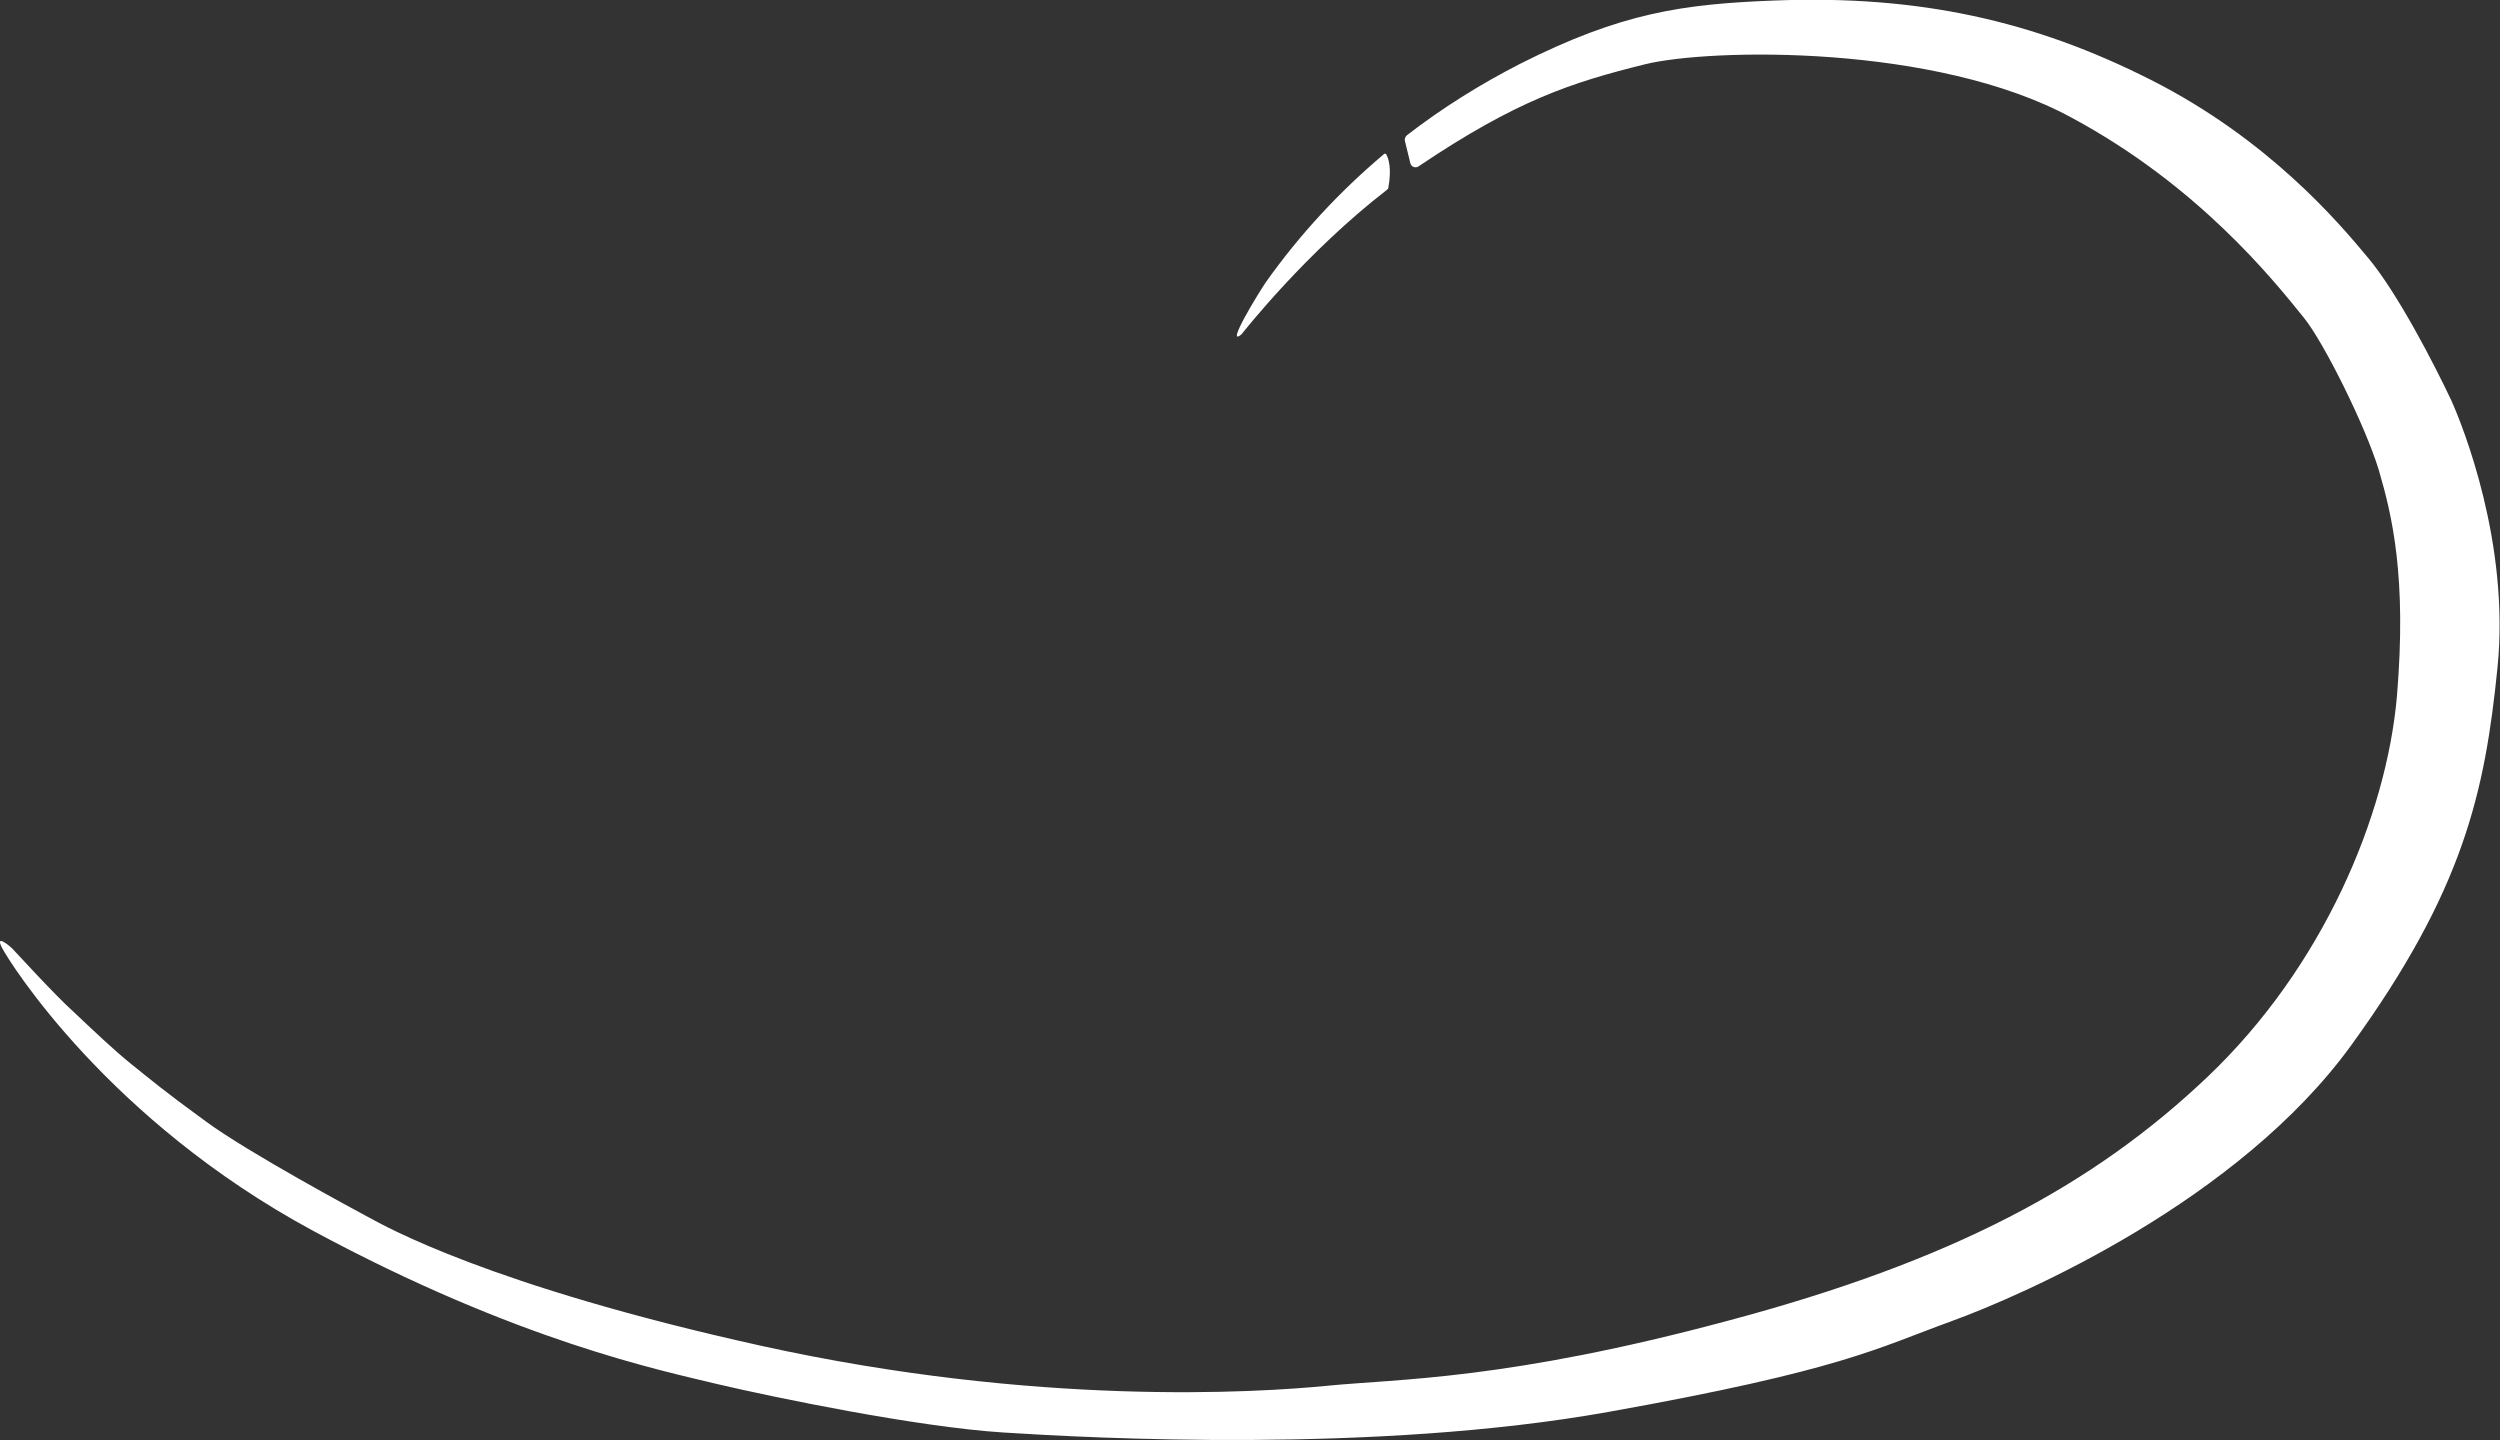 <?xml version="1.0" encoding="utf-8"?>
<!-- Generator: Adobe Illustrator 23.0.6, SVG Export Plug-In . SVG Version: 6.00 Build 0)  -->
<svg version="1.0" id="Calque_1" xmlns="http://www.w3.org/2000/svg" xmlns:xlink="http://www.w3.org/1999/xlink" x="0px" y="0px"
	 viewBox="0 0 497.2 286.4" style="enable-background:new 0 0 497.2 286.4;" xml:space="preserve">
<rect x="0" y="0" width="497.2" height="286.4" fill="#333333" stroke="none"/>
<style type="text/css">
	.st0{fill:#FFFFFF;}
</style>
<g>
	<path class="st0" d="M487.5,79.6c-3.3-7-10.7-21.4-16.6-28.4c-5.9-7.1-19.8-23.5-43.1-35.3S381.6-1,353,0.1
		c-18.3,0.7-30.5,2.4-50.7,12.6c-8,4.1-15.5,8.8-22.5,14.2c-0.3,0.3-0.5,0.7-0.4,1.1l1.1,4.5c0.2,0.7,1,1,1.6,0.6c0,0,0,0,0,0
		c19.6-13.2,30.5-16.7,45-20.3c12.9-3.2,57.9-4.1,84.9,10.6c25.1,13.5,40,32.1,46.2,39.8c3.9,4.8,12.2,21.4,14.9,30.3
		c2.6,8.9,5.6,21.1,3.6,45c-2.1,23.8-14.7,53.8-37.6,75.6c-22.9,21.8-51,36.7-95.2,48.5c-44.2,11.9-65.7,11.6-79.9,13
		s-57.9,4.1-112.4-7.9c-54.4-12-75.3-24-78.1-25.5c-2.8-1.5-24.2-13-32.6-19.2c-8.4-6.1-11.2-8.5-14.7-11.3s-7.9-7-11.5-10.4
		C11,198,2.8,189,2.4,188.6c-0.4-0.4-3.5-3-2-0.1s21.1,34.3,61.9,56.3s69.4,27.8,80.5,30.5c11.1,2.6,39.5,8.5,56.8,9.6
		c17.3,1.1,73.9,4.2,120.3-4.1c46.4-8.3,53.5-12.7,68.1-18s57.2-24,79.6-54.9c22.4-30.9,26.6-50.4,29.1-75.1
		C499.2,108.1,489.8,84.7,487.5,79.6z"/>
	<path class="st0" d="M275.7,30.7c-0.1-0.1-0.2-0.2-0.4-0.1l0,0c-8.9,7.5-16.8,16-23.6,25.6c-1.1,1.6-8.2,13.1-4.8,10.3c0,0,0,0,0,0
		c0.5-0.6,12.8-16.3,29-28.8c0,0,0.1-0.1,0.1-0.1c0,0,0.1-0.1,0.1-0.2C276.8,33.6,276.2,31.6,275.7,30.7z"/>
</g>
</svg>
